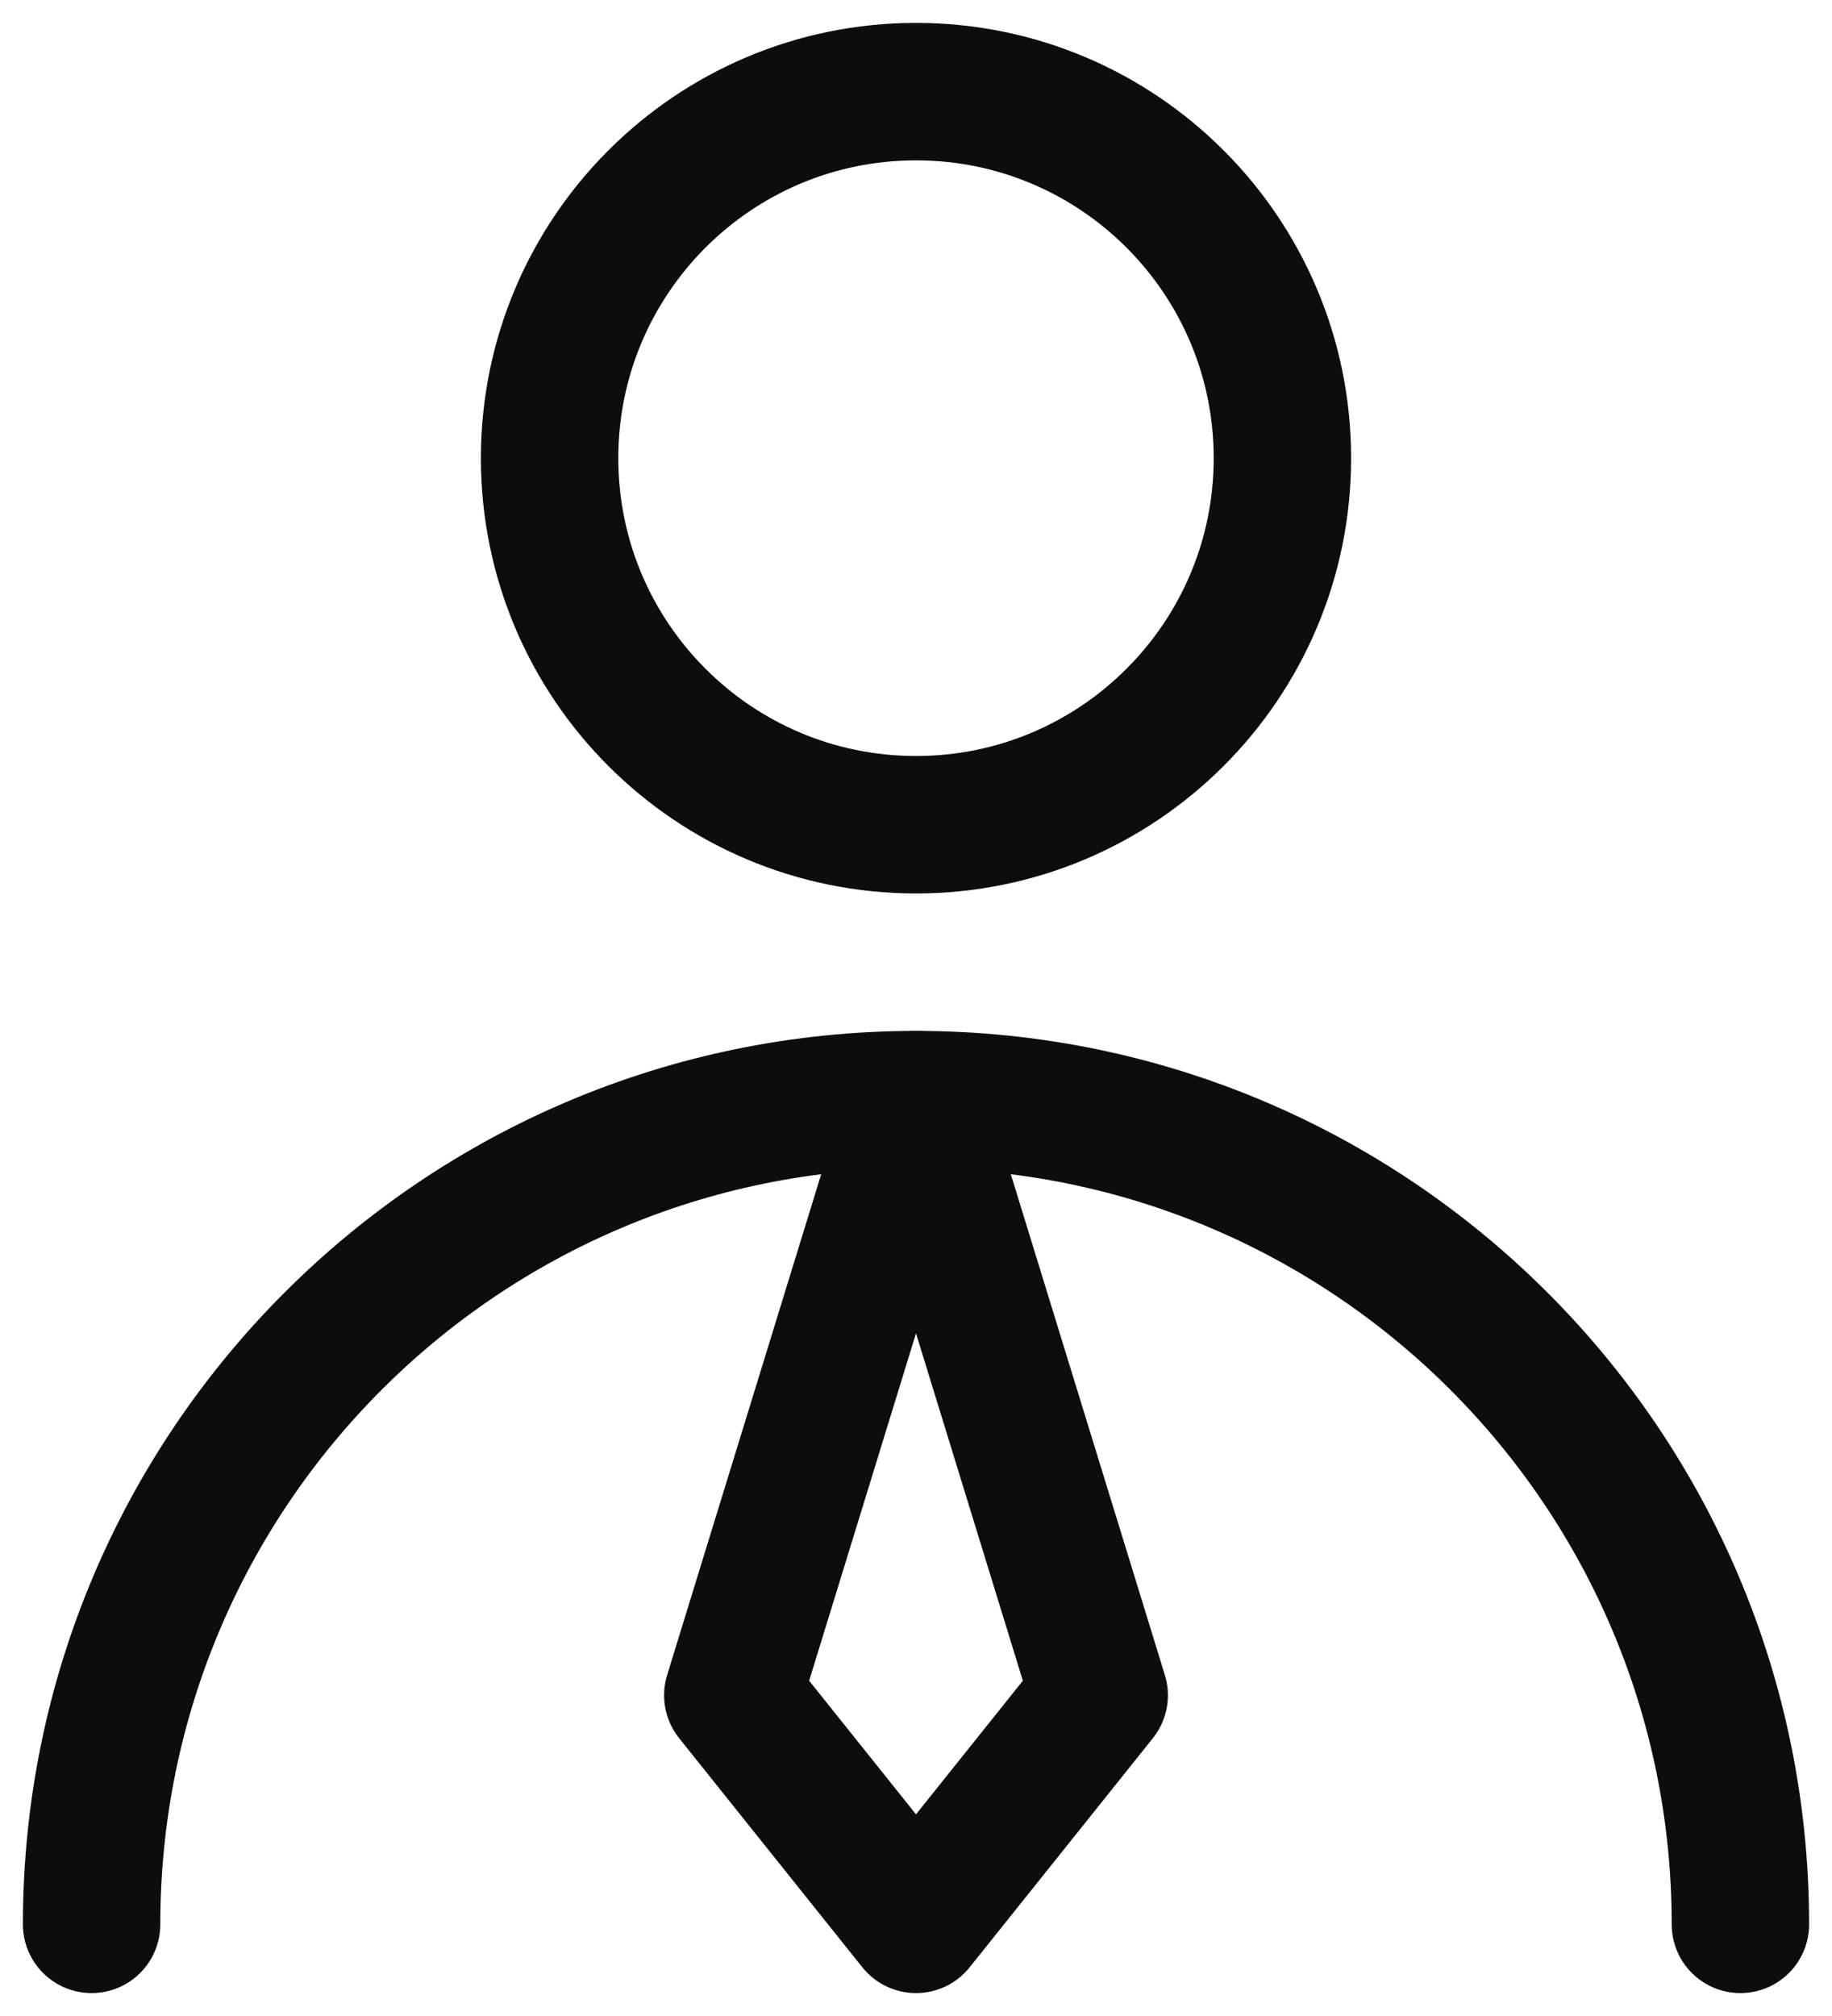 <?xml version="1.0" encoding="UTF-8"?> <svg xmlns="http://www.w3.org/2000/svg" width="40" height="44" viewBox="0 0 40 44" fill="none"> <path d="M20 18C24.418 18 28 14.418 28 10C28 5.582 24.418 2 20 2C15.582 2 12 5.582 12 10C12 14.418 15.582 18 20 18Z" stroke="#0D0D0D" stroke-width="3" stroke-linecap="round" stroke-linejoin="round"></path> <path d="M38 42C38 32.059 29.941 24 20 24C10.059 24 2 32.059 2 42" stroke="#0D0D0D" stroke-width="3" stroke-linecap="round" stroke-linejoin="round"></path> <path d="M20 42L24 37L20 24L16 37L20 42Z" stroke="#0D0D0D" stroke-width="3" stroke-linecap="round" stroke-linejoin="round"></path> </svg> 